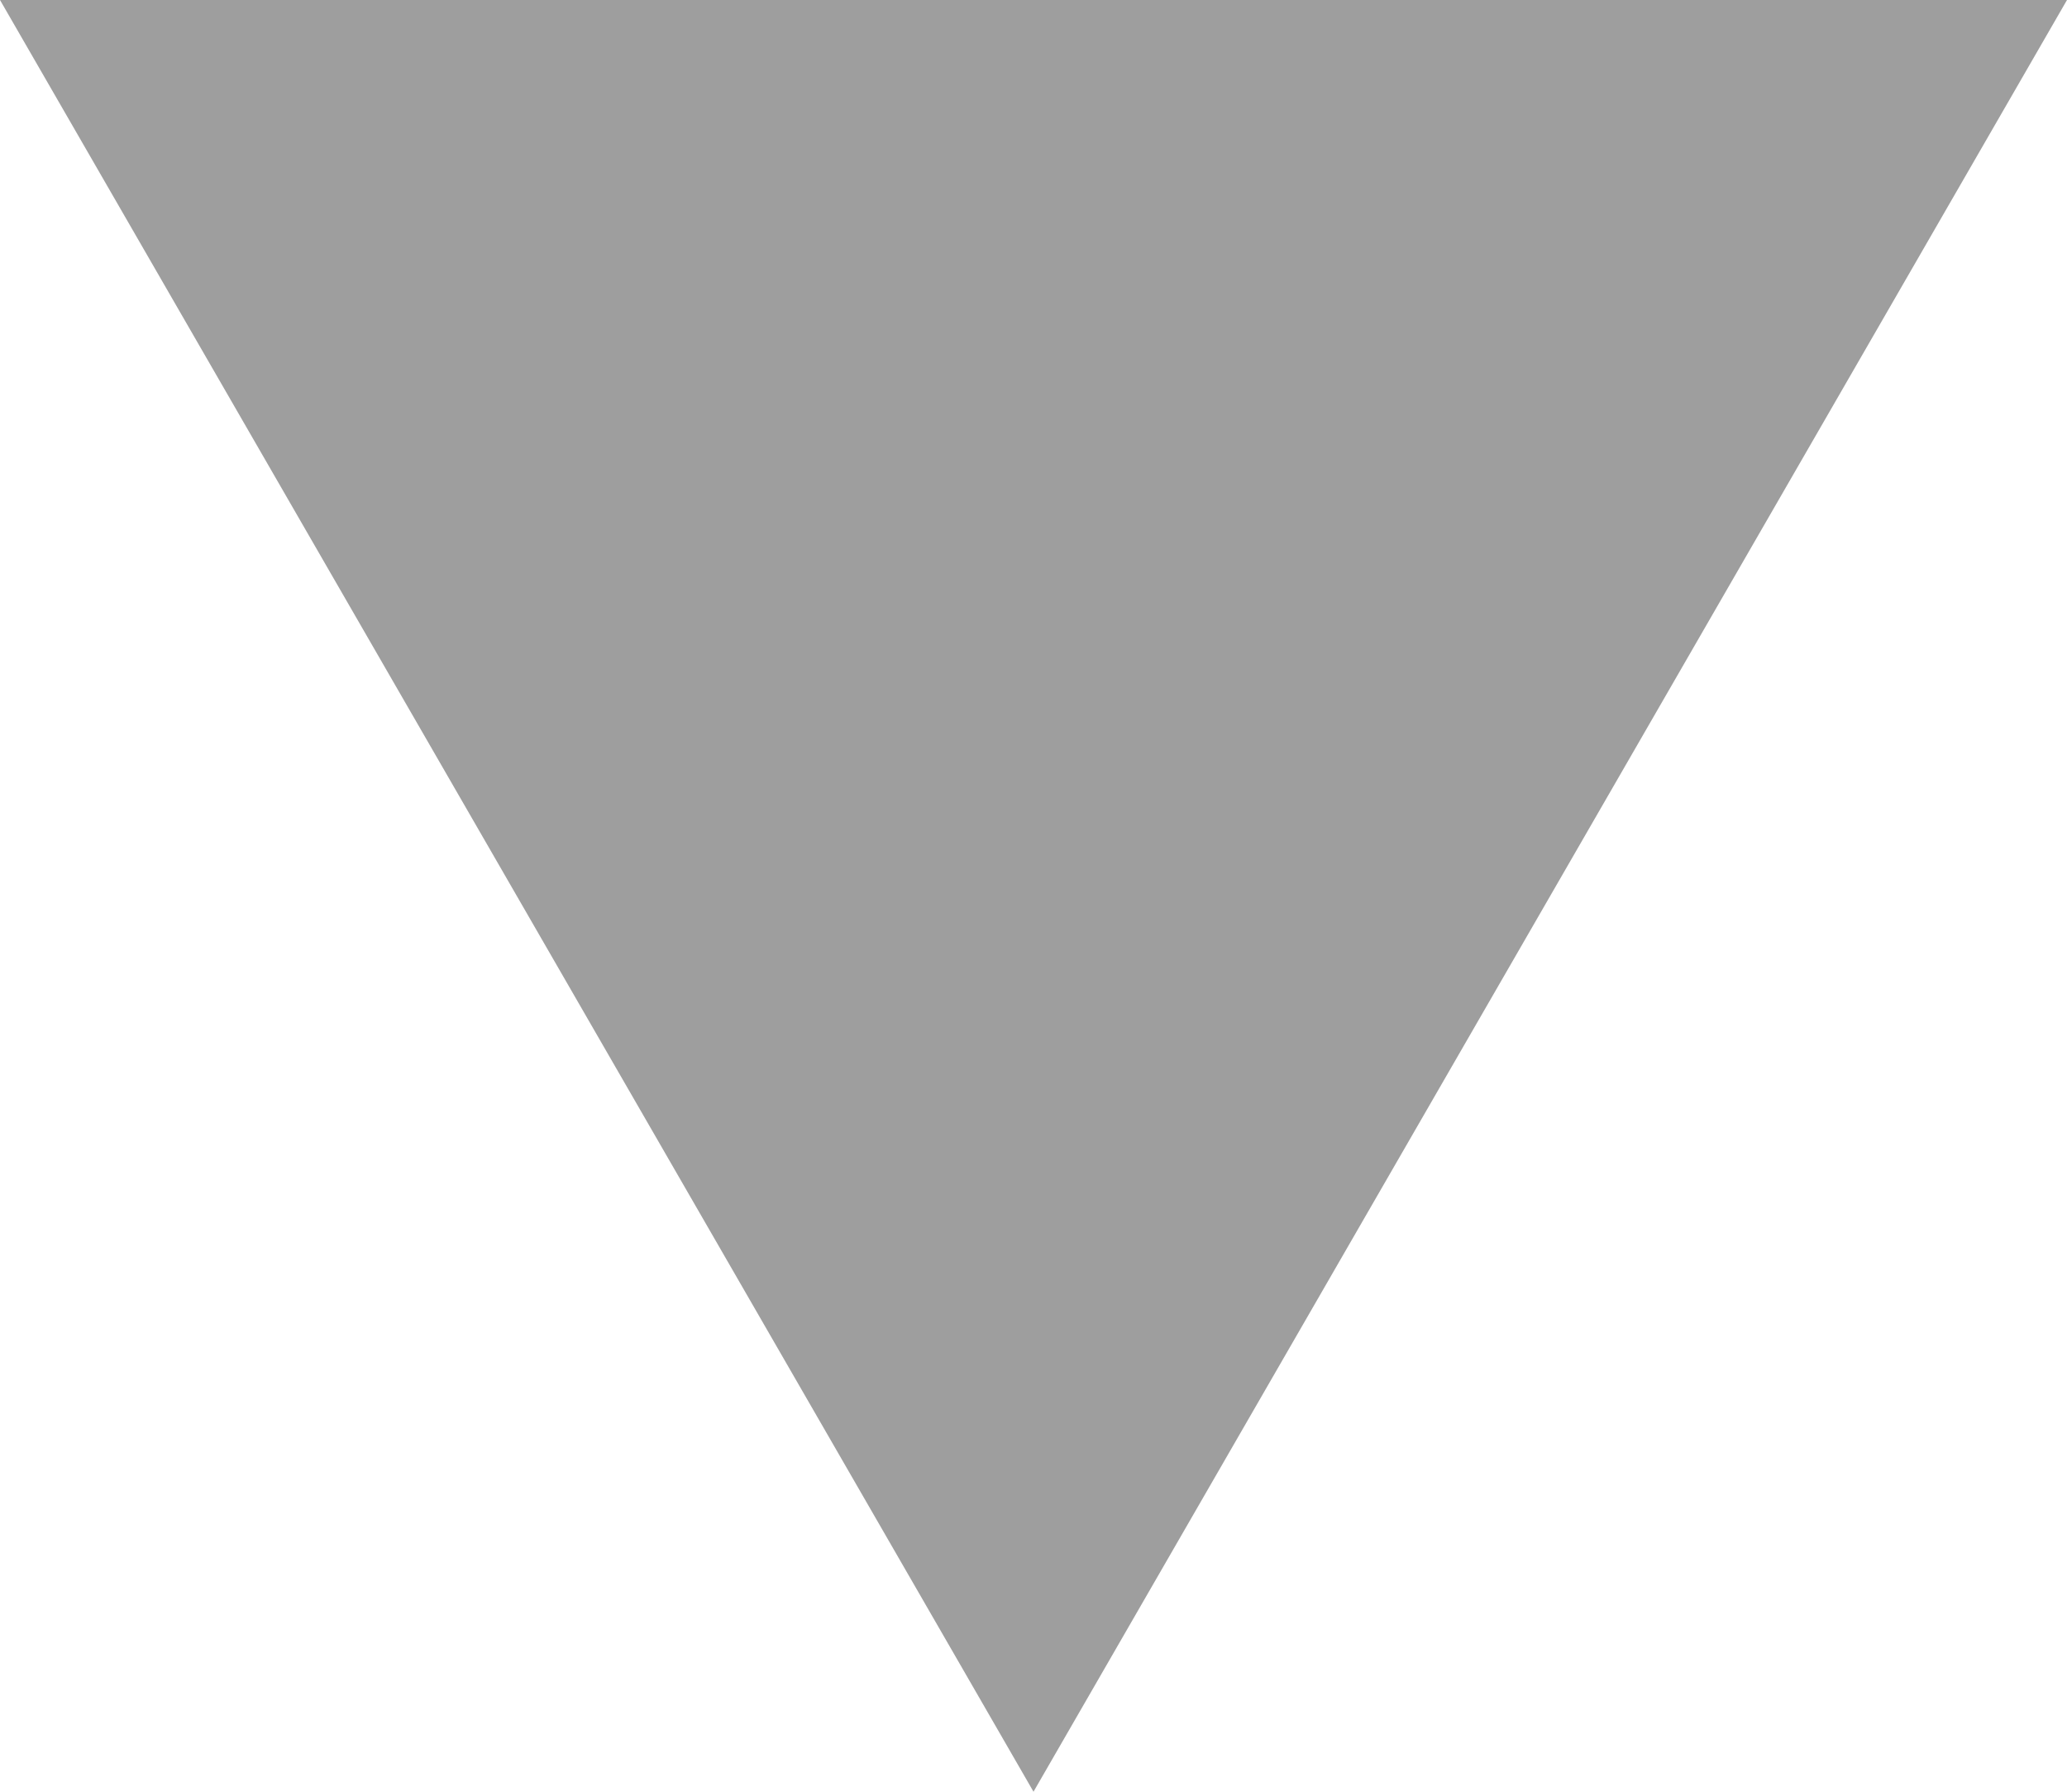 <?xml version="1.0" encoding="UTF-8"?>
<svg xmlns="http://www.w3.org/2000/svg" version="1.1" viewBox="0 0 45 39">
  <defs>
    <style>
      .cls-1 {
        fill: #9e9e9e;
      }
    </style>
  </defs>
  <!-- Generator: Adobe Illustrator 28.6.0, SVG Export Plug-In . SVG Version: 1.2.0 Build 709)  -->
  <g>
    <g id="_レイヤー_1" data-name="レイヤー_1">
      <path id="_多角形_4" data-name="多角形_4" class="cls-1" d="M22.5,39L0,0h45l-22.5,39Z"/>
    </g>
  </g>
</svg>